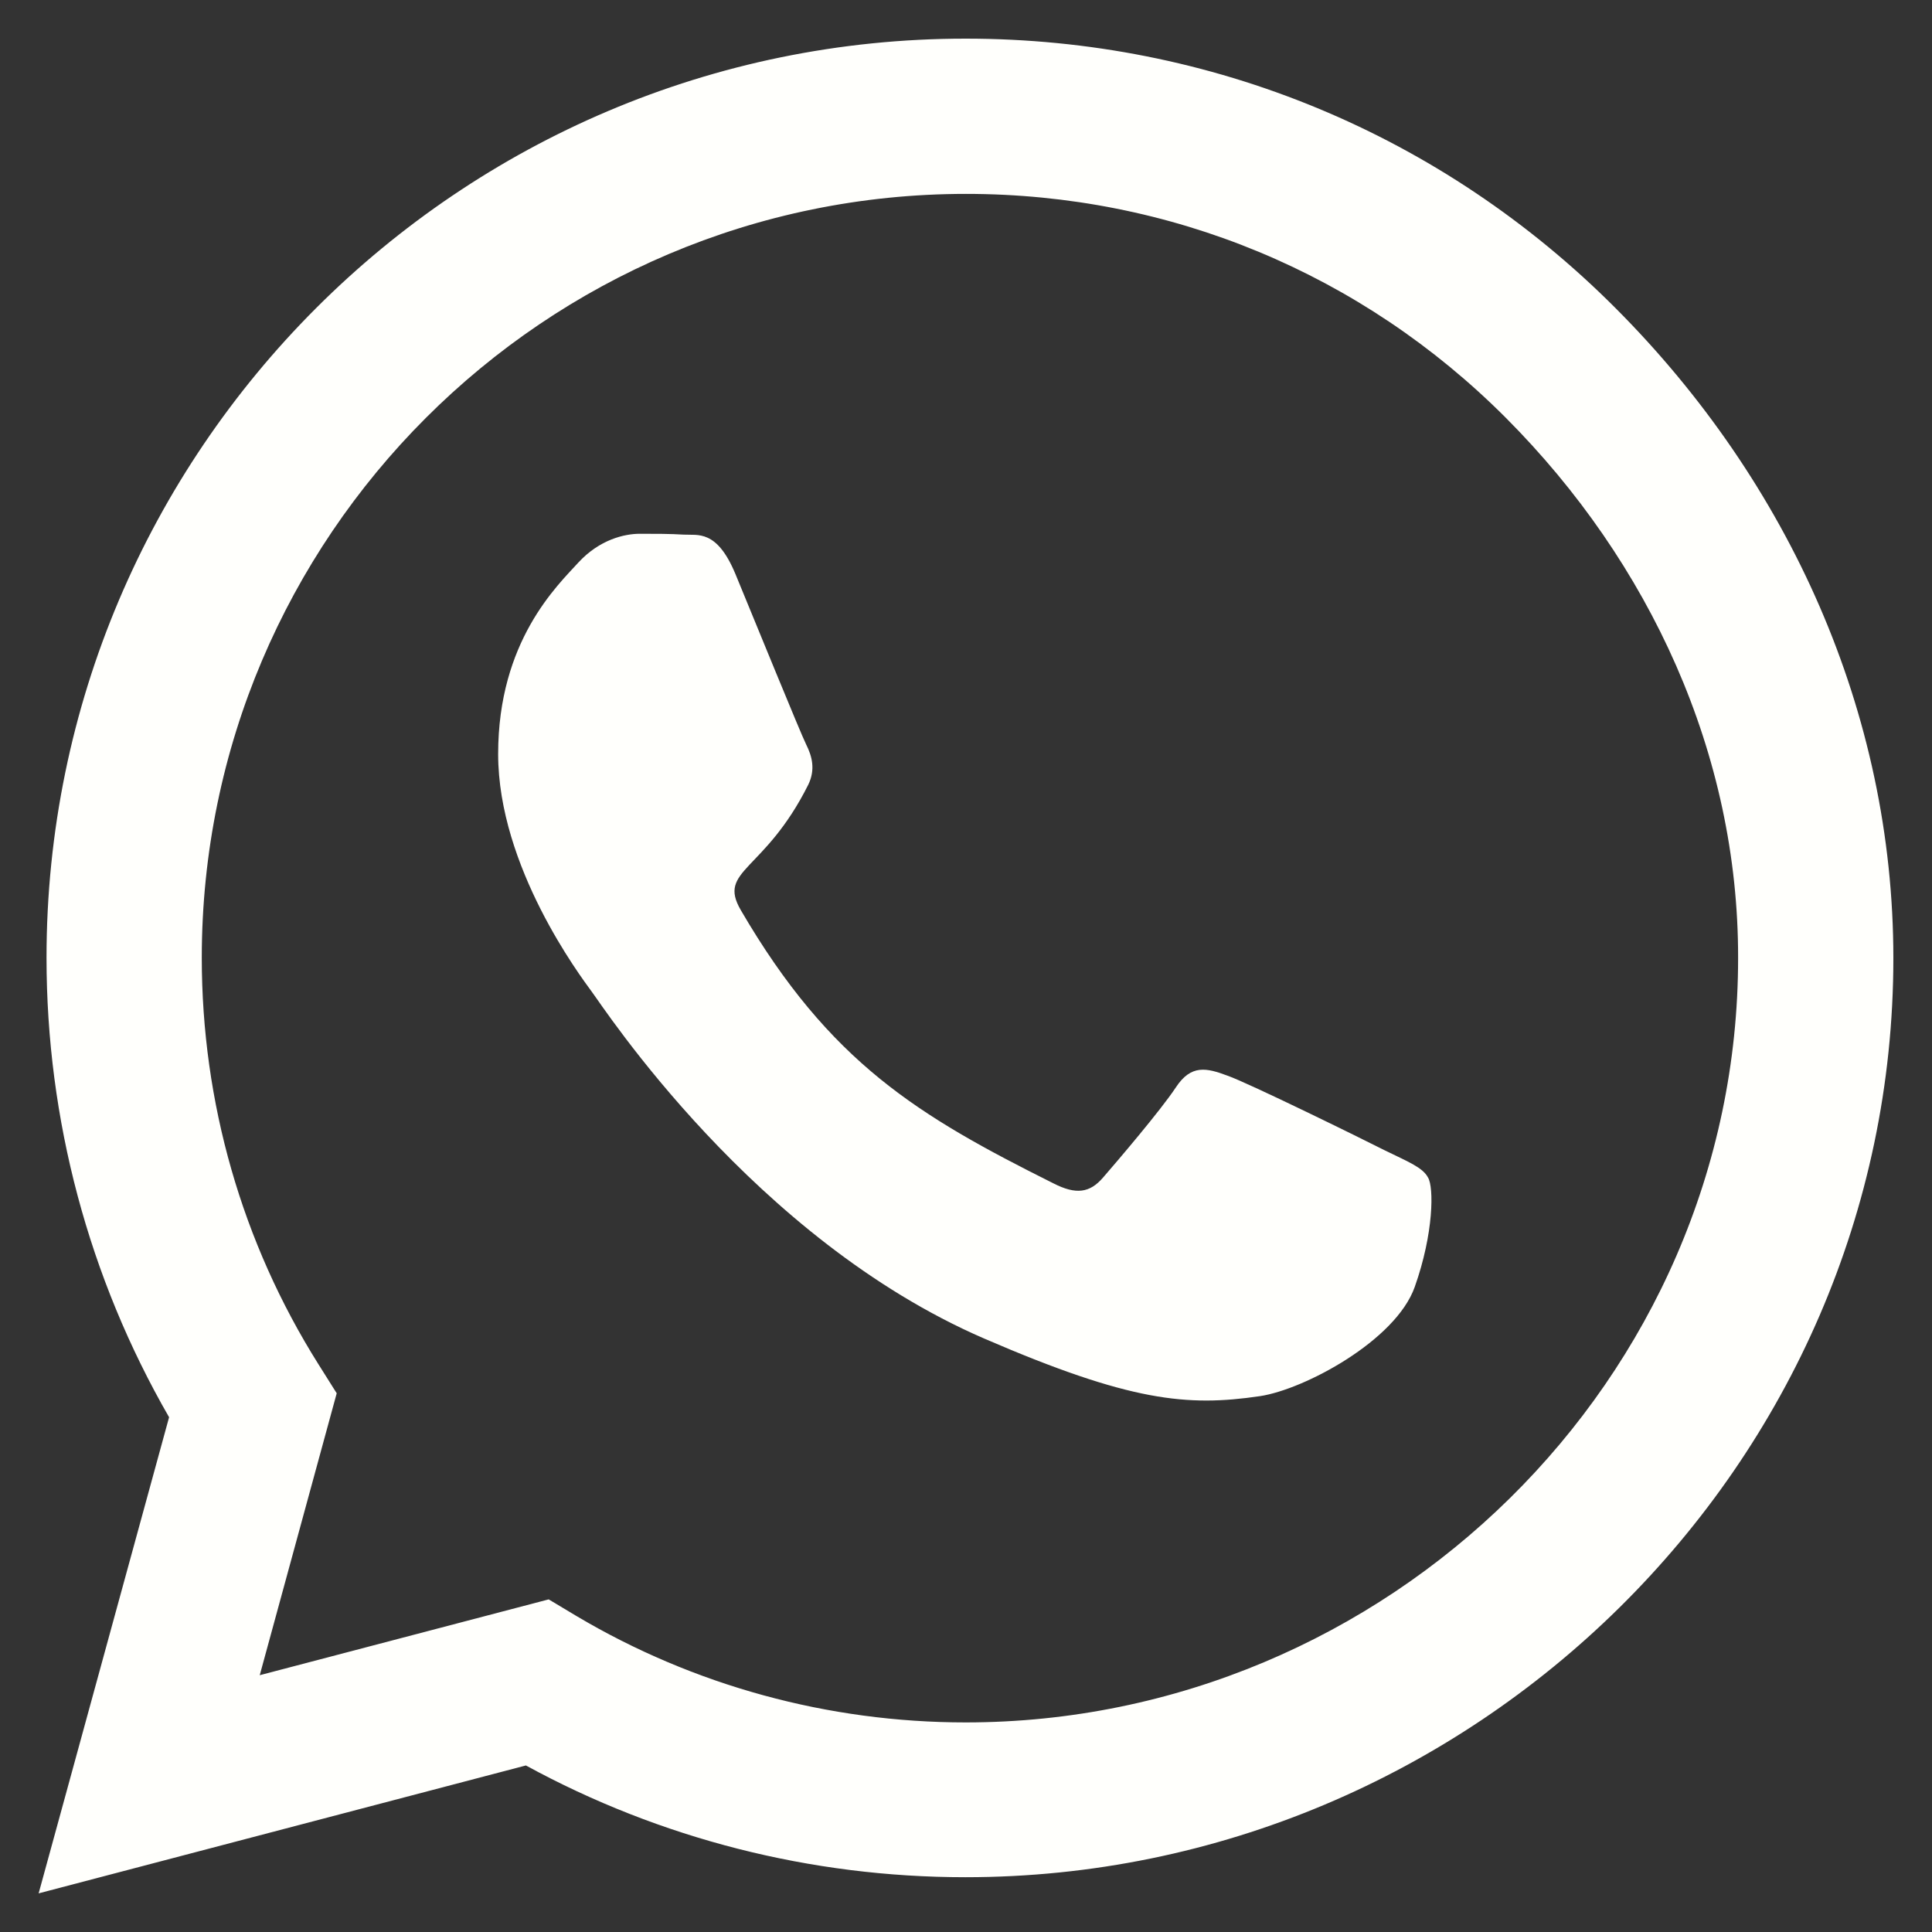 <svg width="25" height="25" viewBox="0 0 25 25" fill="none" xmlns="http://www.w3.org/2000/svg">
<rect x="0" y="0" width="25" height="25" fill="#333333" stroke="none"/>
<path d="M20.905 3.987C18.661 1.738 15.671 0.5 12.495 0.5C5.938 0.5 0.602 5.836 0.602 12.393C0.602 14.488 1.148 16.534 2.188 18.339L0.5 24.5L6.805 22.845C8.541 23.793 10.496 24.291 12.489 24.291H12.495C19.046 24.291 24.5 18.955 24.5 12.398C24.5 9.221 23.15 6.237 20.905 3.987ZM12.495 22.288C10.716 22.288 8.975 21.811 7.459 20.911L7.1 20.696L3.361 21.677L4.357 18.029L4.121 17.654C3.13 16.079 2.611 14.262 2.611 12.393C2.611 6.945 7.046 2.509 12.5 2.509C15.141 2.509 17.621 3.538 19.486 5.407C21.35 7.277 22.496 9.757 22.491 12.398C22.491 17.852 17.943 22.288 12.495 22.288ZM17.916 14.884C17.621 14.734 16.159 14.016 15.886 13.92C15.613 13.818 15.414 13.77 15.216 14.07C15.018 14.37 14.45 15.034 14.273 15.238C14.102 15.436 13.925 15.463 13.63 15.312C11.884 14.439 10.738 13.754 9.586 11.777C9.28 11.252 9.891 11.289 10.459 10.154C10.555 9.955 10.507 9.784 10.432 9.634C10.357 9.484 9.762 8.021 9.516 7.427C9.275 6.848 9.029 6.929 8.846 6.918C8.675 6.907 8.477 6.907 8.279 6.907C8.08 6.907 7.759 6.982 7.486 7.277C7.213 7.577 6.446 8.295 6.446 9.757C6.446 11.22 7.513 12.634 7.657 12.832C7.807 13.03 9.752 16.03 12.736 17.321C14.621 18.136 15.361 18.205 16.304 18.066C16.877 17.98 18.061 17.348 18.307 16.652C18.554 15.955 18.554 15.361 18.479 15.238C18.409 15.104 18.211 15.029 17.916 14.884Z" fill="#FFFFFC"/>
</svg>
